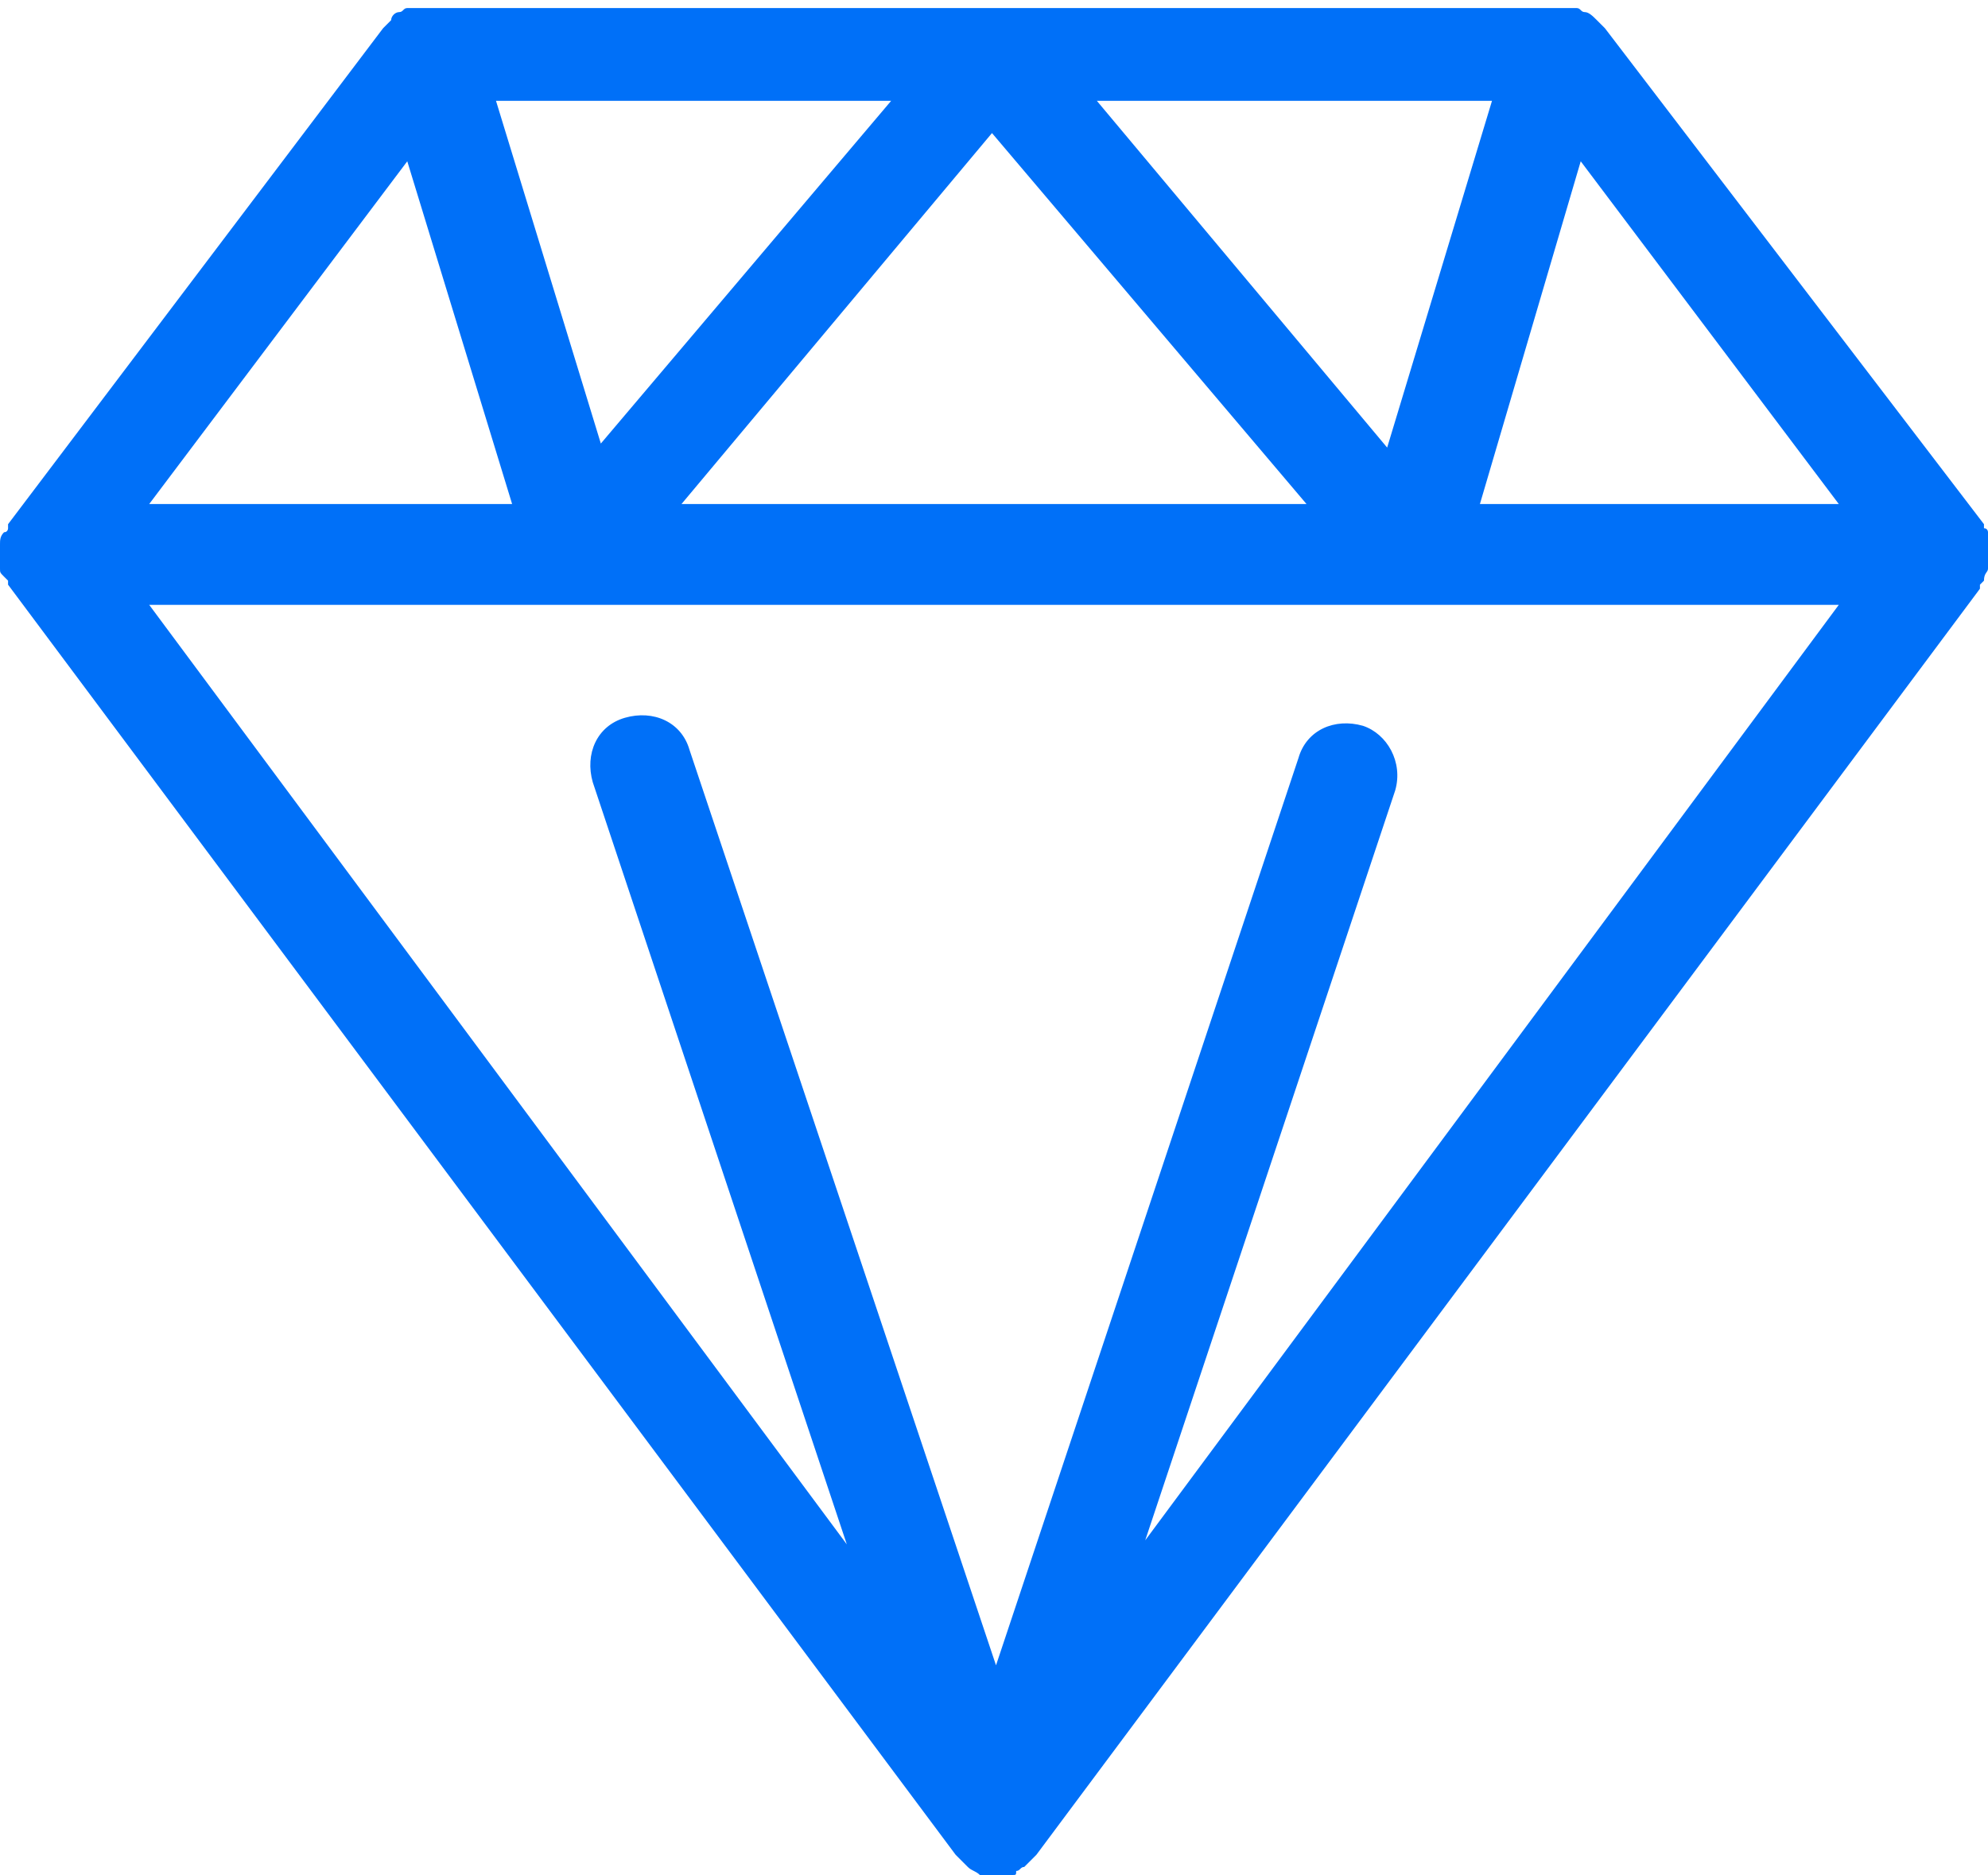 <svg version="1.1" id="Layer_1" xmlns="http://www.w3.org/2000/svg" xmlns:xlink="http://www.w3.org/1999/xlink" x="0px" y="0px"
	 viewBox="0 0 49.3 46.5" style="enable-background:new 0 0 49.3 46.5;" xml:space="preserve">
<style type="text/css">
	.st0{fill:#0070F8;}
</style>
<path class="st0" d="M49.3,14.1C49.3,14.1,49.3,14,49.3,14.1c0.1-0.2,0.1-0.4,0.1-0.5c0,0,0-0.1,0-0.1c0-0.1-0.1-0.2-0.1-0.3
	c0,0,0-0.1-0.1-0.1c0,0,0-0.1,0-0.1L39.8,0.7c0,0-0.1-0.1-0.1-0.1l-0.1-0.1c0,0,0,0,0,0c-0.1-0.1-0.2-0.2-0.3-0.2
	c-0.1,0-0.1-0.1-0.2-0.1c0,0-0.1,0-0.1,0c0,0,0,0-0.1,0c-0.1,0-0.2,0-0.3,0H10.6c-0.1,0-0.2,0-0.3,0c0,0,0,0-0.1,0c0,0-0.1,0-0.1,0
	c-0.1,0-0.1,0.1-0.2,0.1C9.8,0.3,9.7,0.4,9.7,0.5c0,0,0,0,0,0L9.6,0.6c0,0-0.1,0.1-0.1,0.1L0.2,13c0,0,0,0.1,0,0.1
	c0,0,0,0.1-0.1,0.1c-0.1,0.1-0.1,0.2-0.1,0.3c0,0,0,0.1,0,0.1c0,0.1,0,0.3,0,0.4c0,0,0,0.1,0,0.1c0,0.1,0,0.1,0.1,0.2
	c0,0,0.1,0.1,0.1,0.1c0,0,0,0,0,0.1L23.7,46c0.1,0.1,0.2,0.2,0.3,0.3c0,0,0,0,0,0c0.1,0.1,0.2,0.1,0.3,0.2c0,0,0,0,0,0
	c0.1,0,0.2,0.1,0.4,0.1h0c0,0,0,0,0,0c0,0,0,0,0,0c0,0,0,0,0,0c0.1,0,0.2,0,0.3,0c0.1,0,0.1,0,0.1-0.1c0.1,0,0.1,0,0.1-0.1
	c0.1,0,0.1-0.1,0.2-0.1c0,0,0,0,0.1-0.1c0.1-0.1,0.1-0.1,0.2-0.2l23.4-31.4c0,0,0,0,0-0.1c0,0,0.1-0.1,0.1-0.1
	C49.2,14.2,49.3,14.2,49.3,14.1z M33.8,18c-0.7-0.2-1.4,0.1-1.6,0.8l-7.5,22.5l-7.6-22.7c-0.2-0.7-0.9-1-1.6-0.8
	c-0.7,0.2-1,0.9-0.8,1.6L21,38.3L3.7,15h41.9L28.4,38.2l6.2-18.6C34.8,18.9,34.4,18.2,33.8,18z M27.2,2.5h9.8l-2.6,8.6L27.2,2.5z
	 M32.4,12.5H16.9l7.7-9.2L32.4,12.5z M14.9,11l-2.6-8.5h9.8L14.9,11z M36.7,12.5L39.2,4l6.4,8.5H36.7z M10.1,4l2.6,8.5h-9L10.1,4z"
	/>
</svg>
